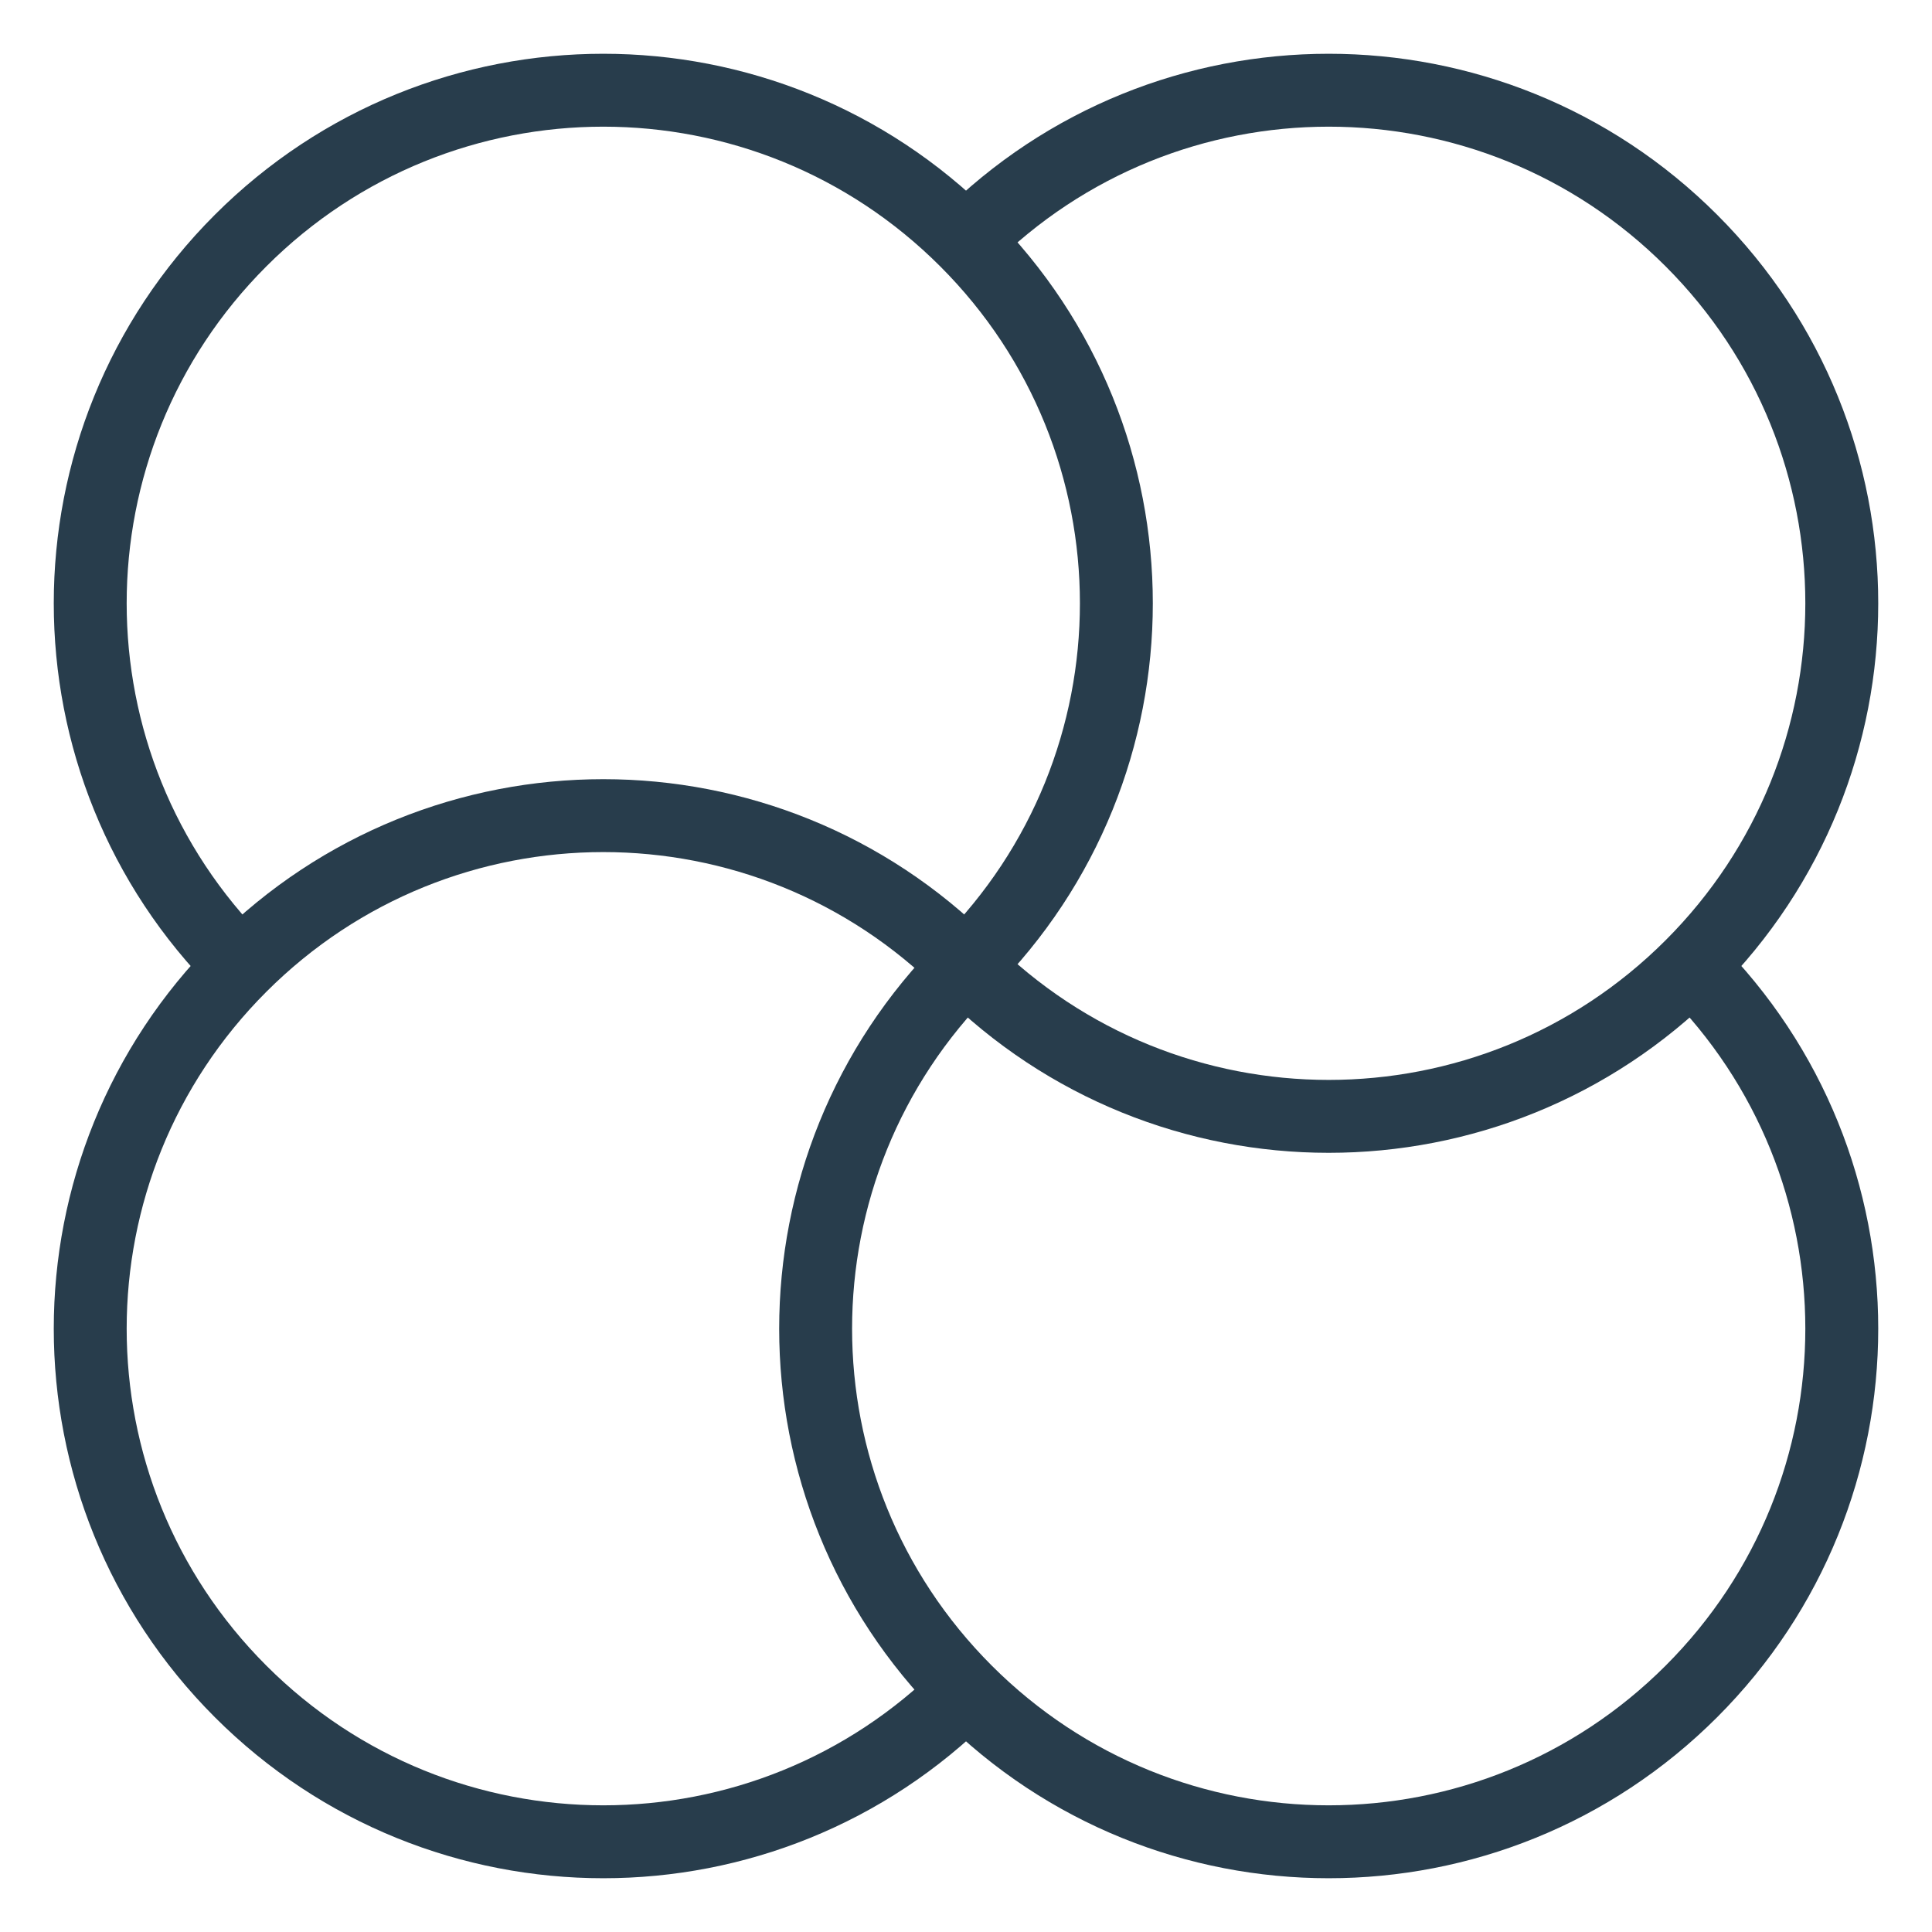 <?xml version="1.0" encoding="UTF-8"?>
<svg id="Layer_1" xmlns="http://www.w3.org/2000/svg" version="1.1" viewBox="0 0 53 53">
  <!-- Generator: Adobe Illustrator 29.3.1, SVG Export Plug-In . SVG Version: 2.1.0 Build 151)  -->
  <defs>
    <style>
      .st0 {
        fill: none;
        stroke: #283d4c;
        stroke-miterlimit: 13.3;
        stroke-width: 2px;
      }
    </style>
  </defs>
  <path class="st0" d="M26.5,26.5c5.5,5.5,14.4,5.5,19.9,0,5.5-5.5,5.5-14.4,0-19.9-5.5-5.5-14.4-5.5-19.9,0"/>
  <path class="st0" d="M26.5,26.5c-5.5,5.5-5.5,14.4,0,19.9,5.5,5.5,14.4,5.5,19.9,0,5.5-5.5,5.5-14.4,0-19.9"/>
  <path class="st0" d="M26.5,26.5c-5.5-5.5-14.4-5.5-19.9,0-5.5,5.5-5.5,14.4,0,19.9,5.5,5.5,14.4,5.5,19.9,0"/>
  <path class="st0" d="M26.5,26.5c5.5-5.5,5.5-14.4,0-19.9C21,1.1,12.1,1.1,6.6,6.6c-5.5,5.5-5.5,14.4,0,19.9"/>
</svg>